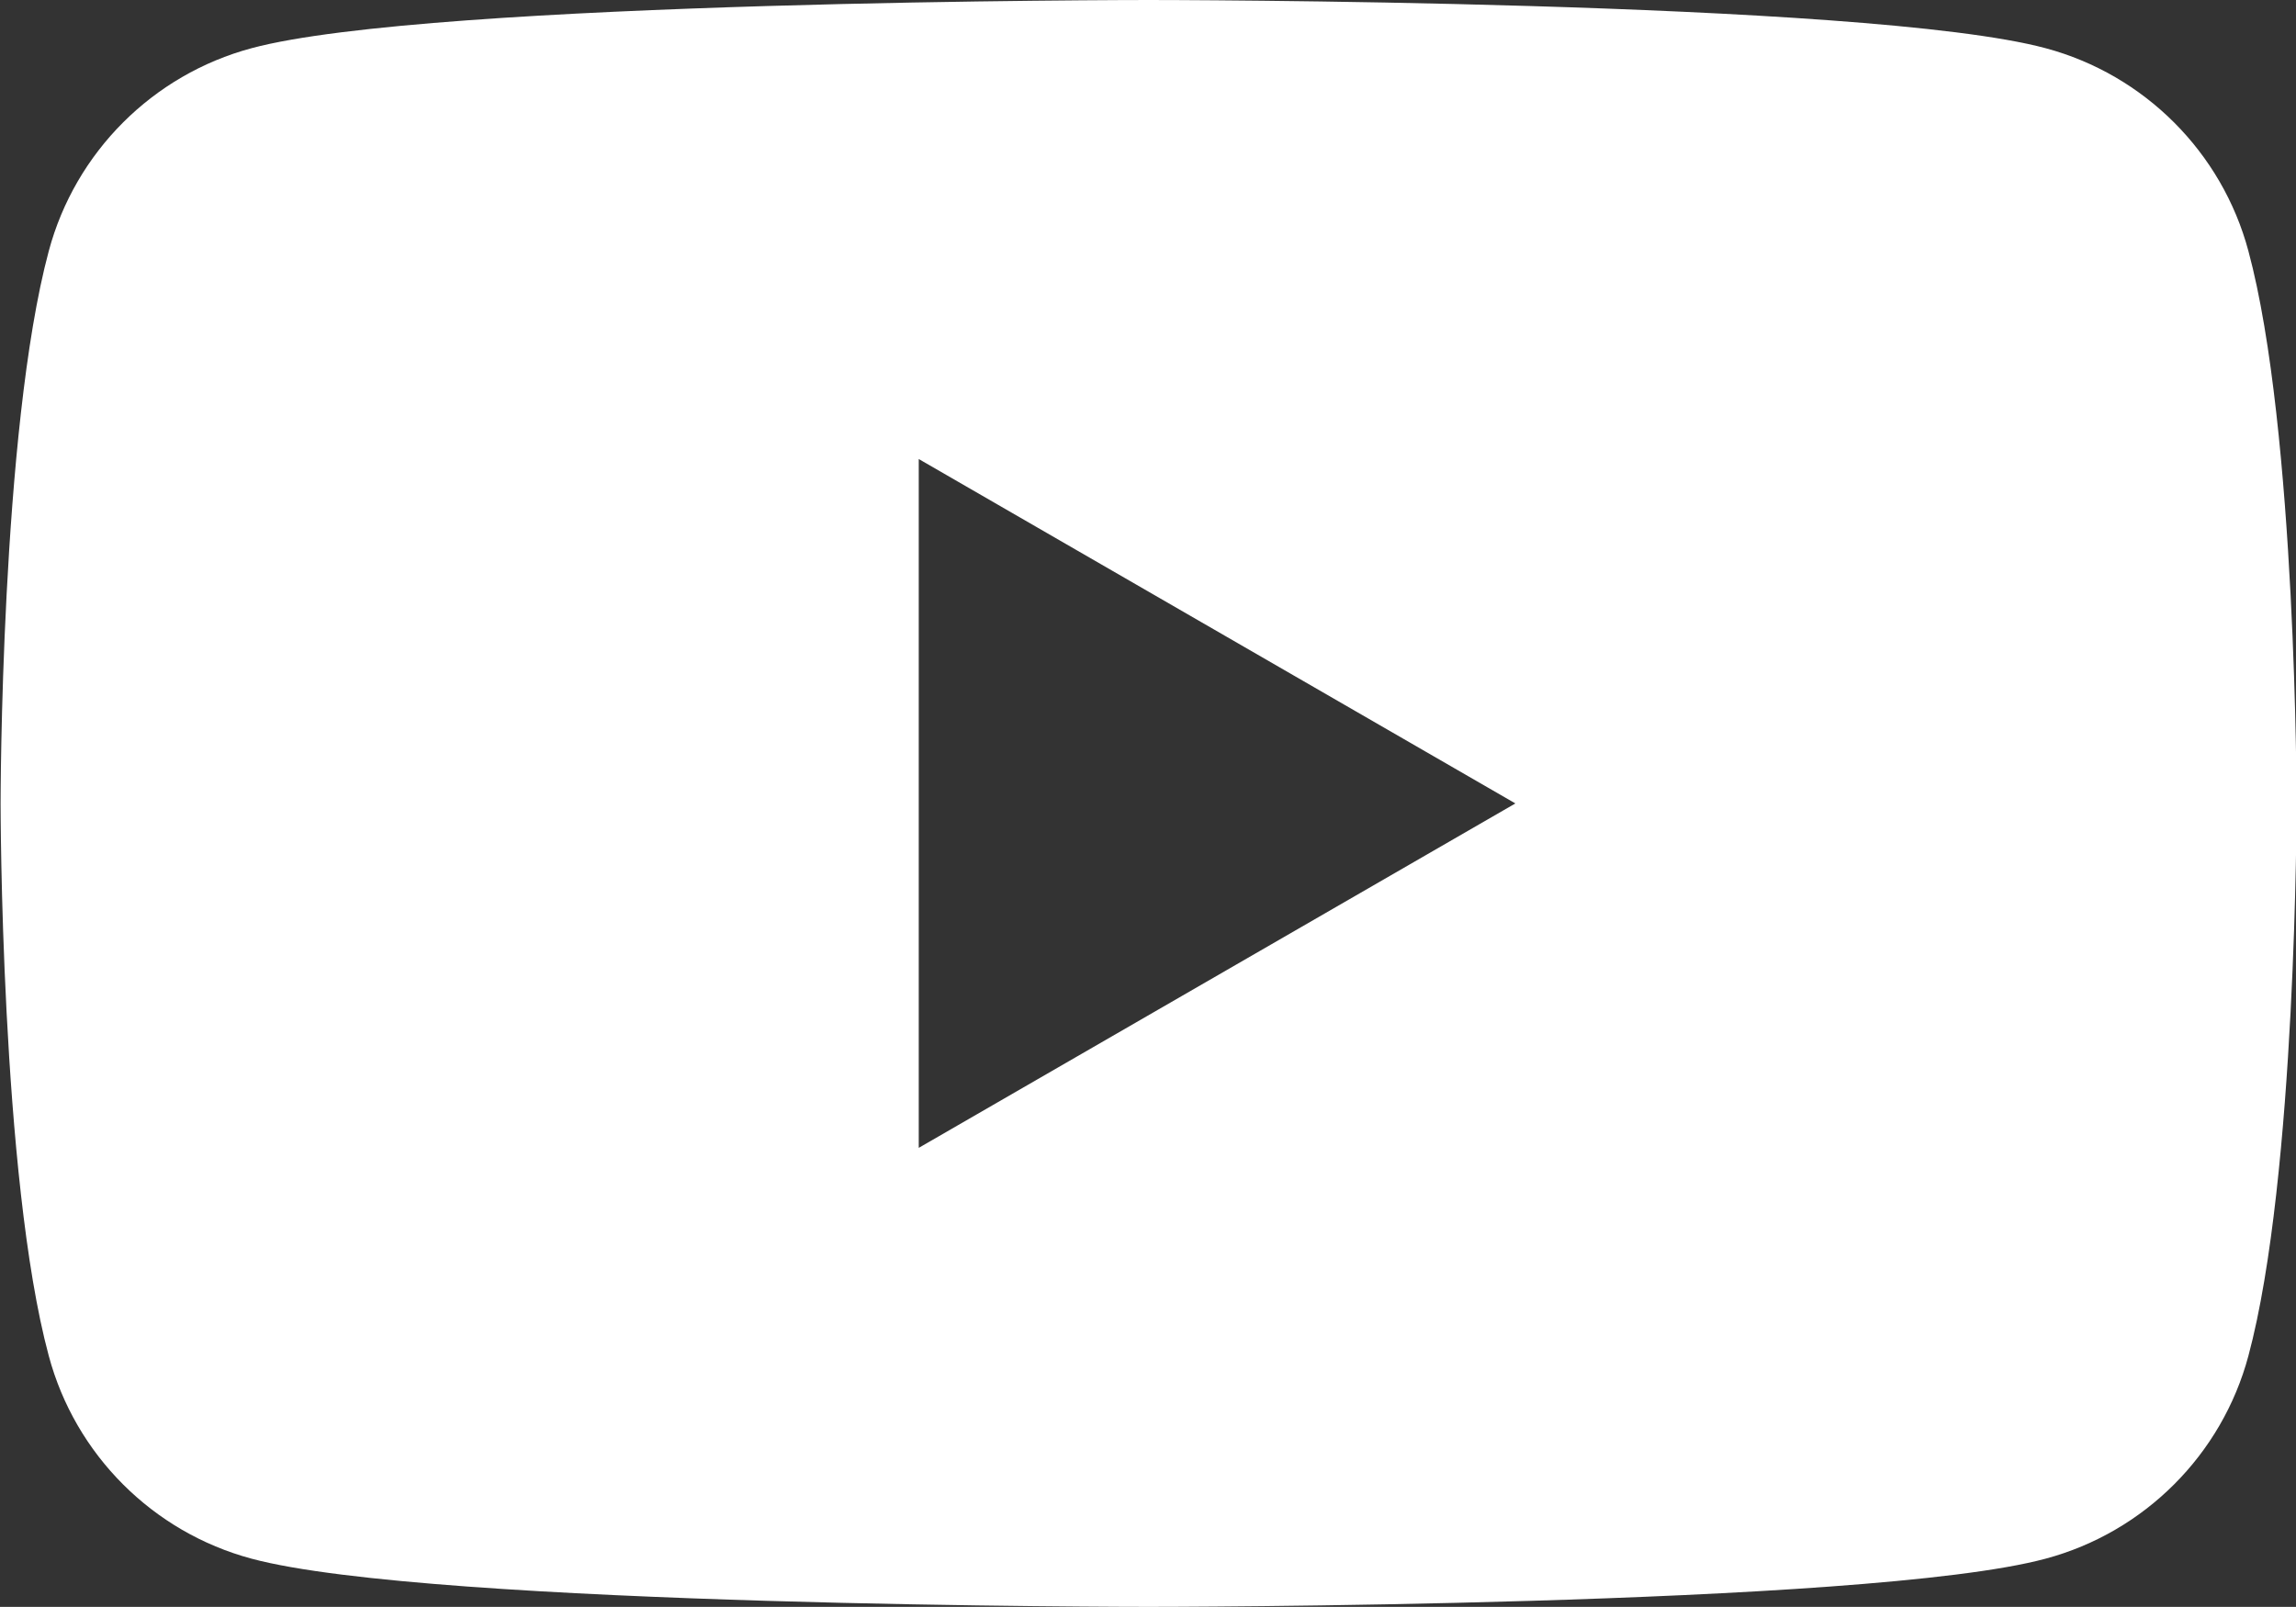 <?xml version="1.0" encoding="UTF-8"?>
<svg xmlns="http://www.w3.org/2000/svg" id="b" width="39.06" height="27.34" viewBox="0 0 39.06 27.34">
  <rect x="0" y="0" width="39.06" height="27.34" fill="#333333" stroke="none"/>
  <g id="c">
    <path d="M38.25,4.27c-.45-1.68-1.77-3-3.45-3.45-3.05-.82-15.26-.82-15.26-.82,0,0-12.22,0-15.26.82-1.68.45-3,1.77-3.45,3.45-.82,3.05-.82,9.4-.82,9.4,0,0,0,6.36.82,9.4.45,1.68,1.77,3,3.45,3.45,3.05.82,15.26.82,15.26.82,0,0,12.22,0,15.26-.82,1.68-.45,3-1.77,3.45-3.45.82-3.05.82-9.4.82-9.4,0,0,0-6.36-.82-9.4ZM15.63,19.53V7.81l10.15,5.86-10.15,5.86Z" style="fill:#fff;"></path>
  </g>
</svg>
